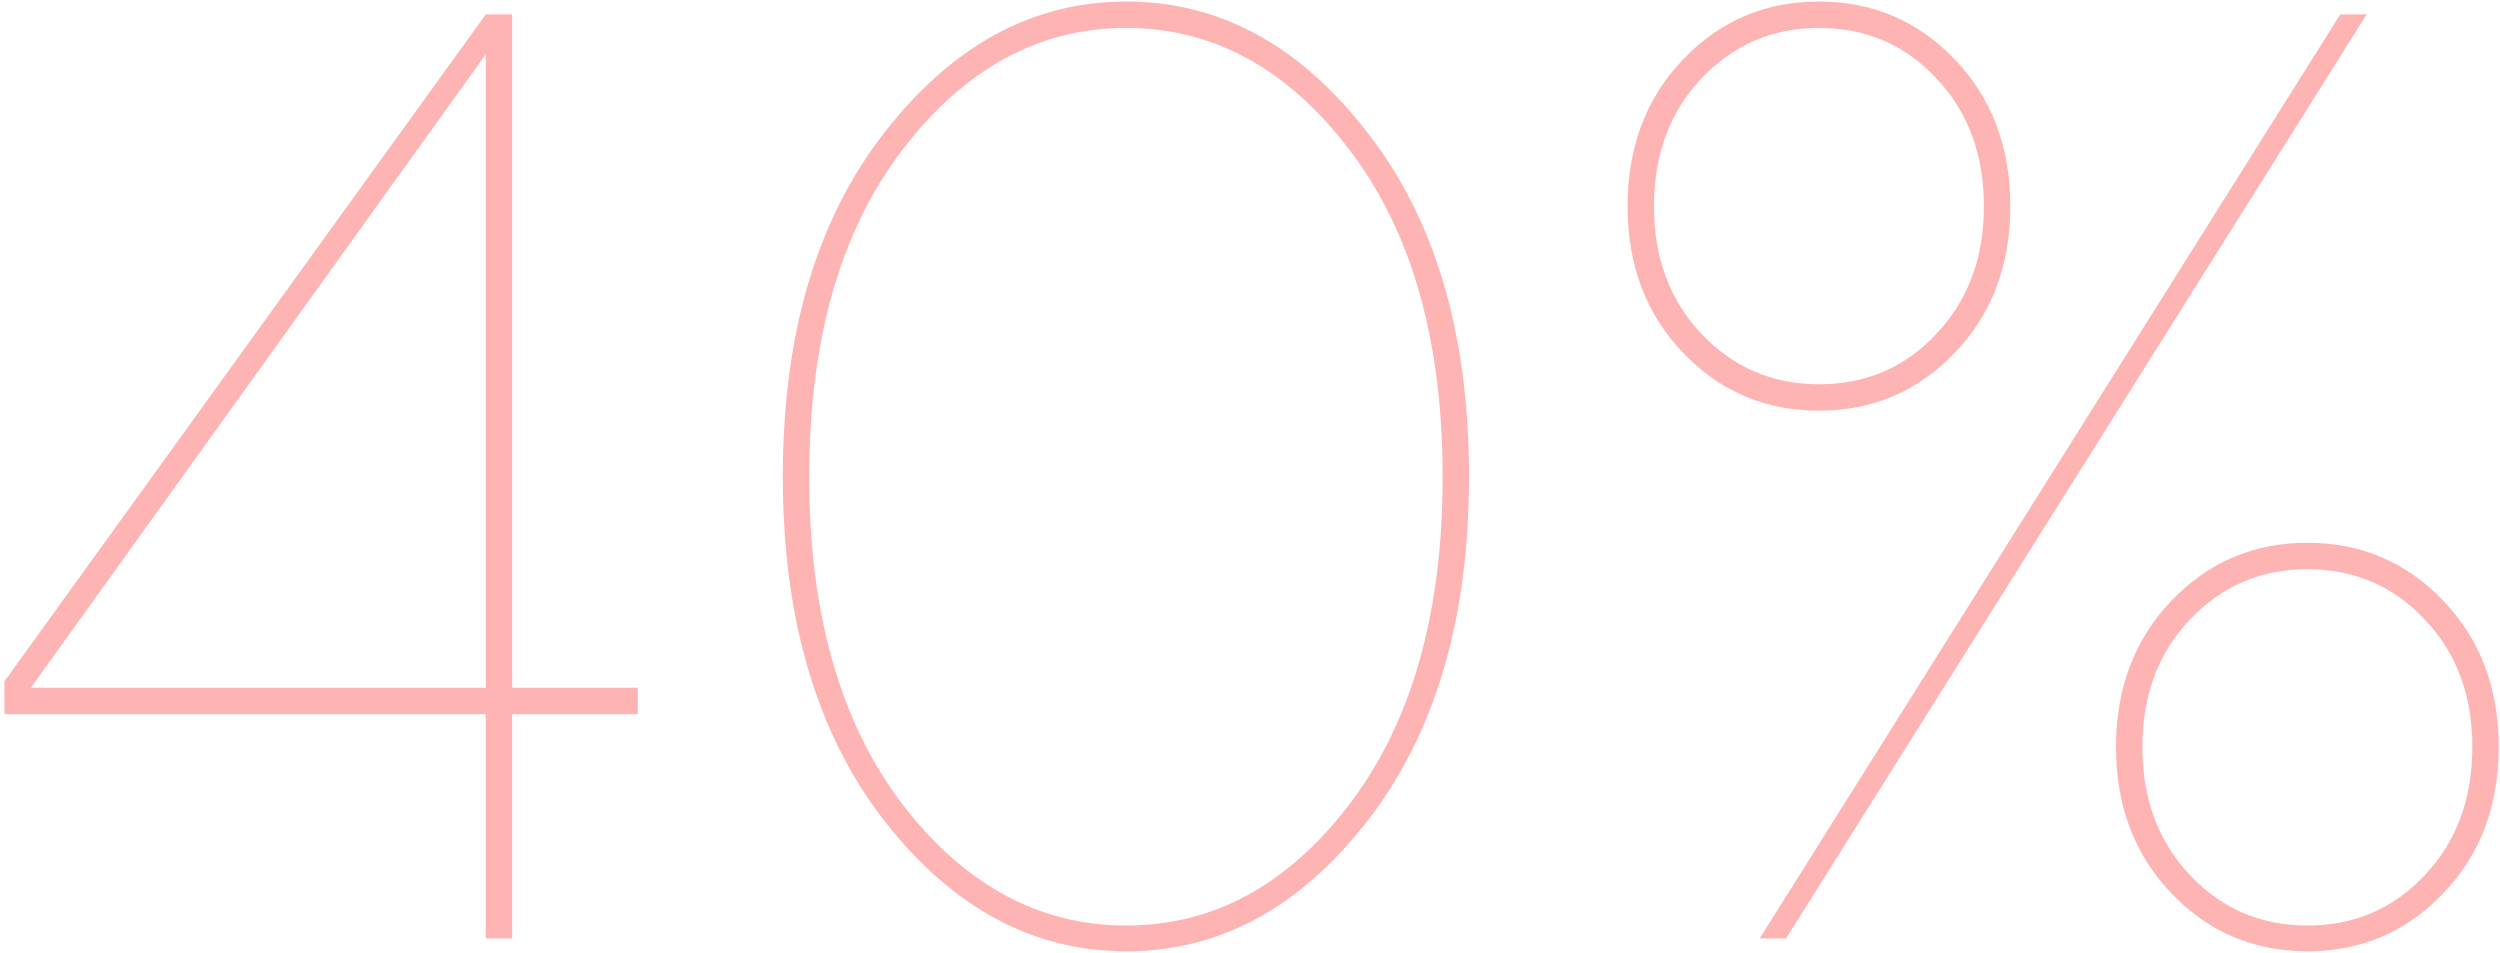 <?xml version="1.0" encoding="UTF-8"?> <svg xmlns="http://www.w3.org/2000/svg" width="341" height="130" viewBox="0 0 341 130" fill="none"> <path d="M69.861 93.811H87V97.414H69.861V128H66.258V97.414H0.604V92.932L66.258 1.965H69.861V93.811ZM66.258 93.811V7.414L4.207 93.811H66.258ZM184.119 109.631C192.557 98.498 196.775 83.644 196.775 65.07C196.775 46.438 192.557 31.584 184.119 20.51C175.682 9.377 165.516 3.811 153.621 3.811C141.727 3.811 131.531 9.377 123.035 20.51C114.598 31.584 110.379 46.438 110.379 65.07C110.379 83.644 114.598 98.498 123.035 109.631C131.531 120.705 141.727 126.242 153.621 126.242C165.516 126.242 175.682 120.705 184.119 109.631ZM186.492 18.049C195.75 29.885 200.379 45.529 200.379 64.982C200.379 84.436 195.75 100.109 186.492 112.004C177.293 123.84 166.336 129.758 153.621 129.758C140.906 129.758 129.92 123.84 120.662 112.004C111.404 100.109 106.775 84.436 106.775 64.982C106.775 45.529 111.404 29.885 120.662 18.049C129.92 6.154 140.906 0.207 153.621 0.207C166.336 0.207 177.293 6.154 186.492 18.049ZM240.018 128L319.207 1.965H322.811L243.621 128H240.018ZM330.721 119.387C335.057 114.816 337.225 108.986 337.225 101.896C337.225 94.807 335.057 89.006 330.721 84.494C326.443 79.924 321.111 77.639 314.725 77.639C308.396 77.639 303.064 79.924 298.729 84.494C294.393 89.006 292.225 94.807 292.225 101.896C292.225 108.986 294.393 114.816 298.729 119.387C303.064 123.957 308.396 126.242 314.725 126.242C321.111 126.242 326.443 123.957 330.721 119.387ZM333.27 81.945C338.309 87.219 340.828 93.869 340.828 101.896C340.828 109.924 338.309 116.574 333.27 121.848C328.23 127.121 322.049 129.758 314.725 129.758C307.4 129.758 301.219 127.121 296.18 121.848C291.141 116.574 288.621 109.924 288.621 101.896C288.621 93.869 291.141 87.219 296.18 81.945C301.219 76.672 307.4 74.035 314.725 74.035C322.049 74.035 328.23 76.672 333.27 81.945ZM264.1 45.559C268.436 40.988 270.604 35.188 270.604 28.156C270.604 21.066 268.436 15.236 264.1 10.666C259.822 6.096 254.49 3.811 248.104 3.811C241.775 3.811 236.443 6.096 232.107 10.666C227.771 15.236 225.604 21.066 225.604 28.156C225.604 35.188 227.771 40.988 232.107 45.559C236.443 50.129 241.775 52.414 248.104 52.414C254.49 52.414 259.822 50.129 264.1 45.559ZM266.648 8.117C271.688 13.391 274.207 20.07 274.207 28.156C274.207 36.184 271.688 42.834 266.648 48.107C261.609 53.381 255.428 56.018 248.104 56.018C240.779 56.018 234.598 53.381 229.559 48.107C224.52 42.834 222 36.184 222 28.156C222 20.07 224.52 13.391 229.559 8.117C234.598 2.844 240.779 0.207 248.104 0.207C255.428 0.207 261.609 2.844 266.648 8.117Z" fill="#FFB4B4"></path> </svg> 